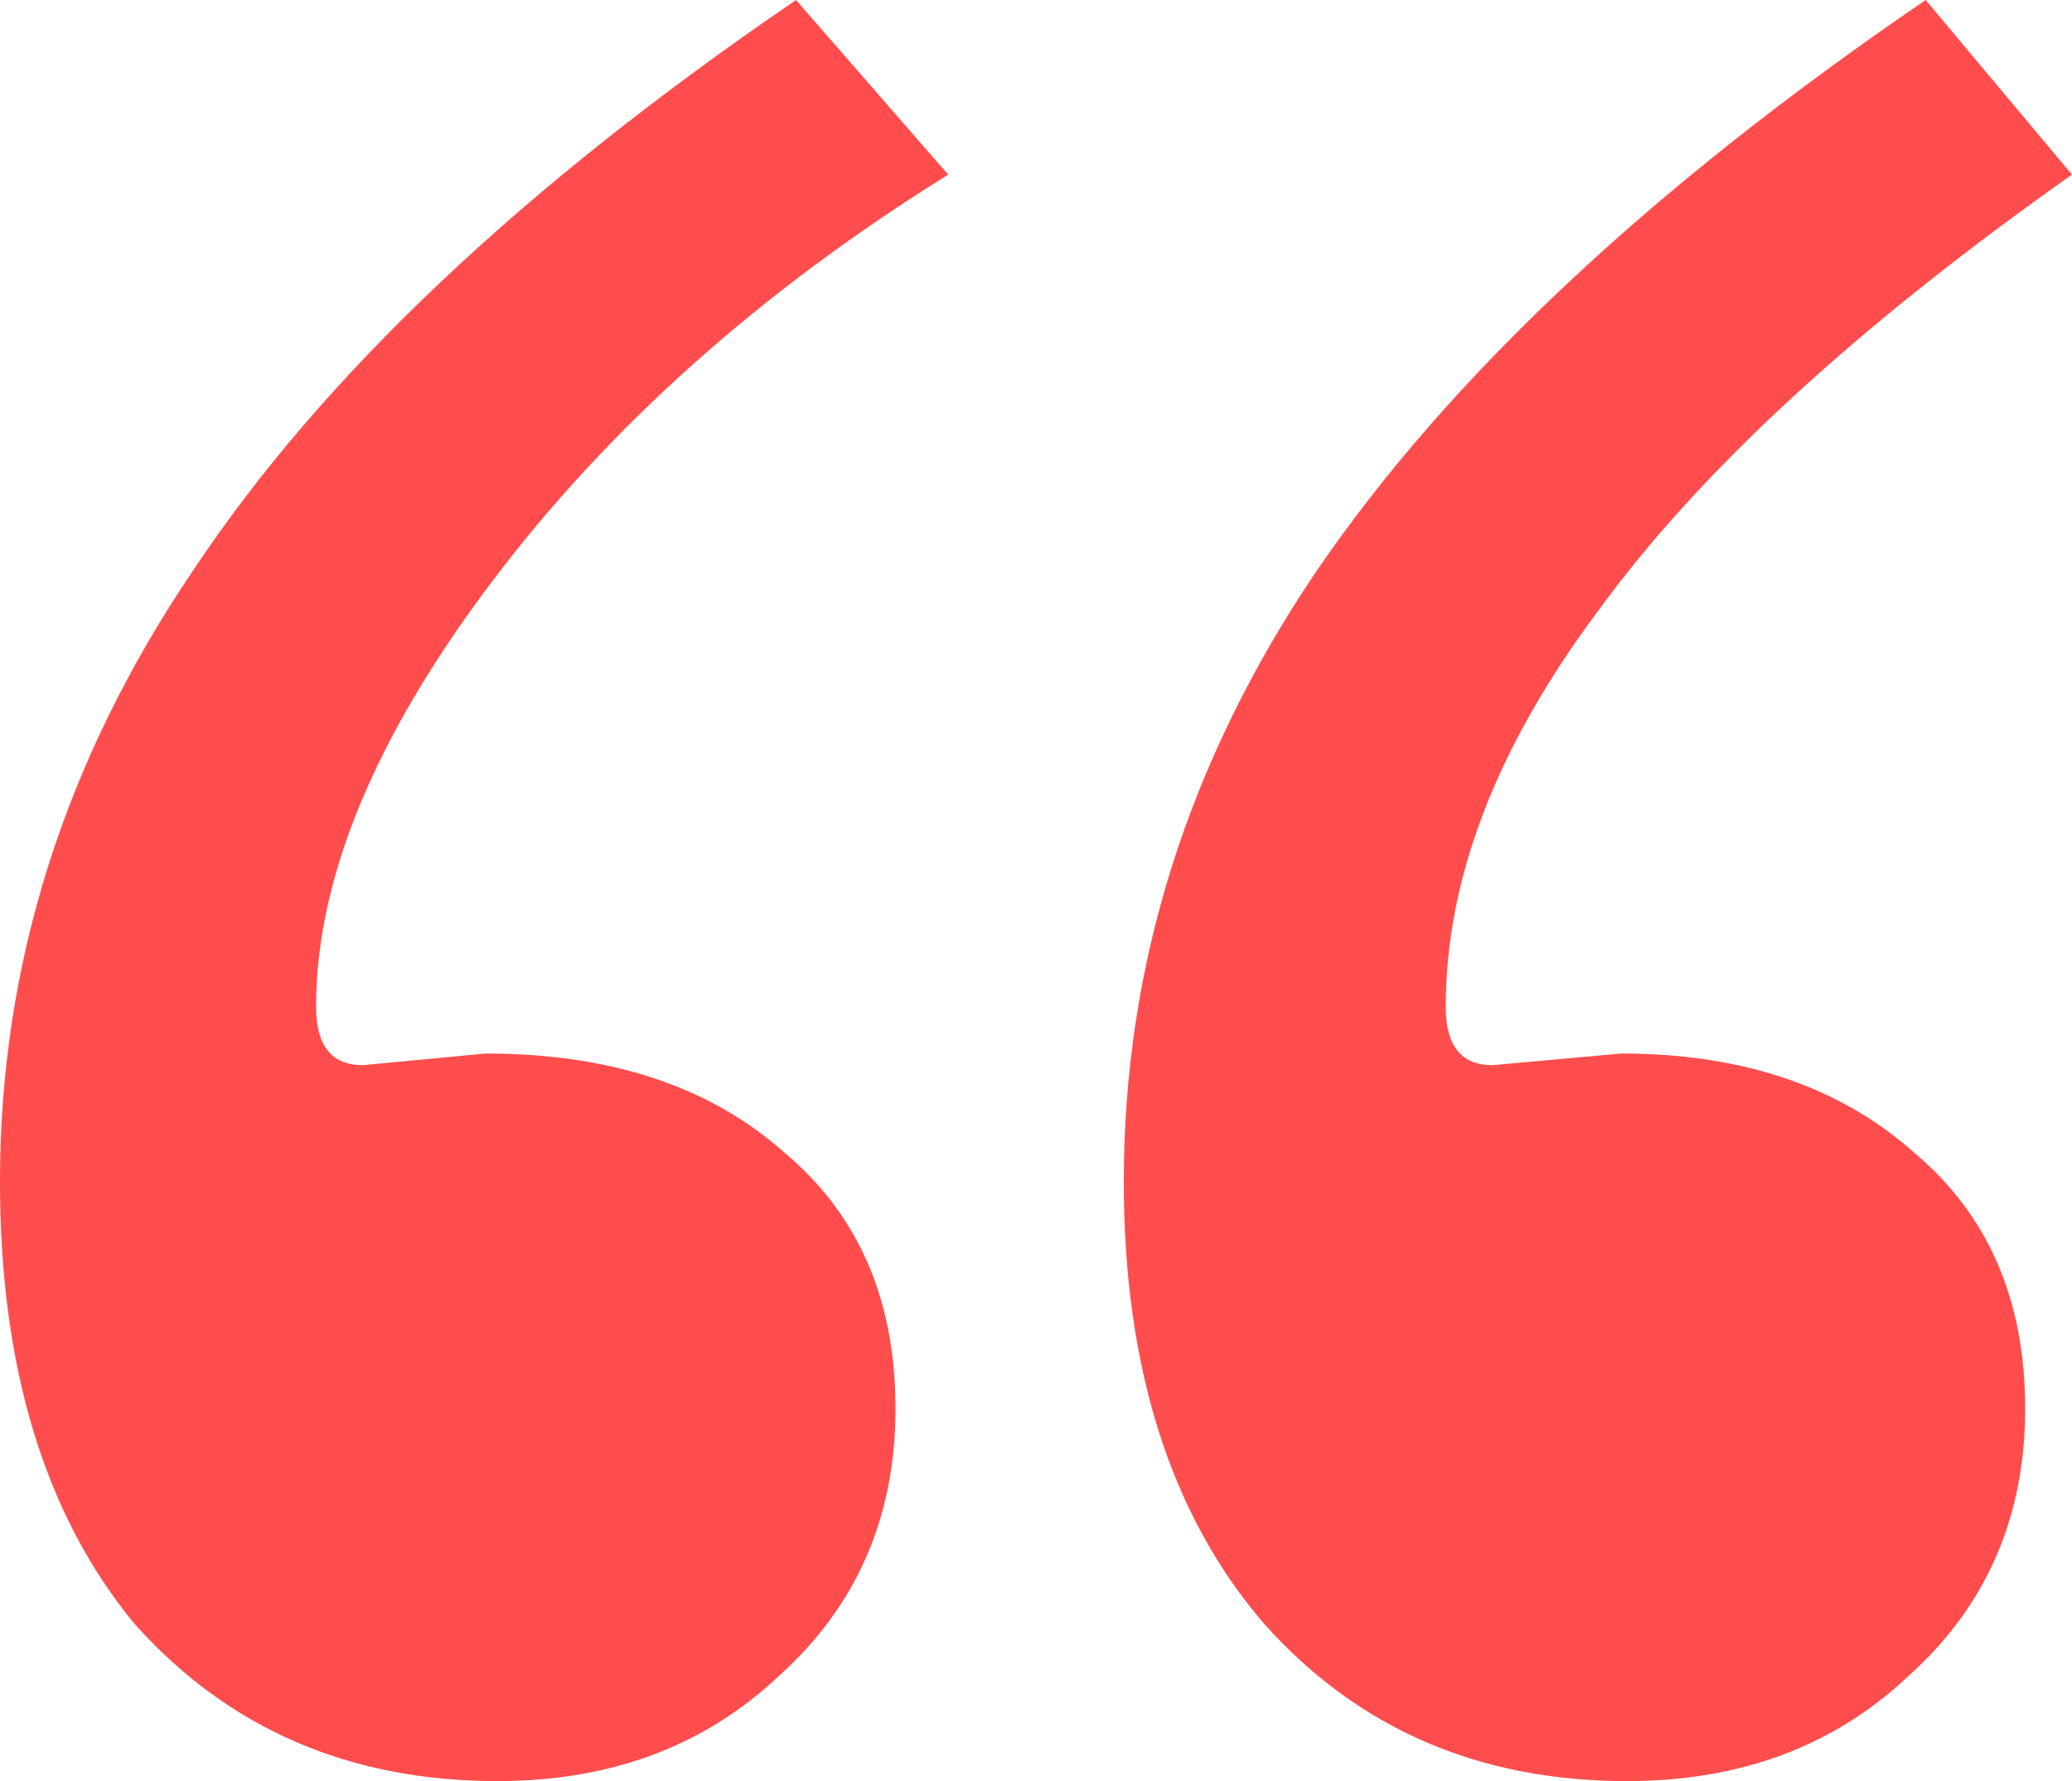 <svg width="114" height="98" viewBox="0 0 114 98" fill="none" xmlns="http://www.w3.org/2000/svg">
<path d="M114 9.608C102.193 17.935 93.498 25.941 87.916 33.627C82.334 41.1 79.543 48.359 79.543 55.405C79.543 57.54 80.402 58.608 82.119 58.608L89.204 57.967C95.859 57.967 101.226 59.782 105.306 63.412C109.385 66.828 111.424 71.525 111.424 77.503C111.424 83.481 109.277 88.392 104.984 92.235C100.904 96.078 95.752 98 89.526 98C81.368 98 74.712 95.118 69.56 89.353C64.407 83.375 61.831 75.261 61.831 65.013C61.831 53.057 65.373 41.847 72.458 31.386C79.757 20.71 90.921 10.248 105.95 0L114 9.608ZM52.17 9.608C41.865 16.013 33.492 23.486 27.051 32.026C20.61 40.566 17.39 48.359 17.39 55.405C17.39 57.54 18.249 58.608 19.966 58.608L26.729 57.967C33.599 57.967 39.074 59.782 43.153 63.412C47.232 66.828 49.271 71.525 49.271 77.503C49.271 83.481 47.124 88.392 42.831 92.235C38.752 96.078 33.599 98 27.373 98C19.215 98 12.559 95.118 7.407 89.353C2.469 83.375 0 75.261 0 65.013C0 53.057 3.542 41.847 10.627 31.386C17.712 20.71 28.768 10.248 43.797 0L52.17 9.608Z" fill="#FF4D4D"/>
</svg>
